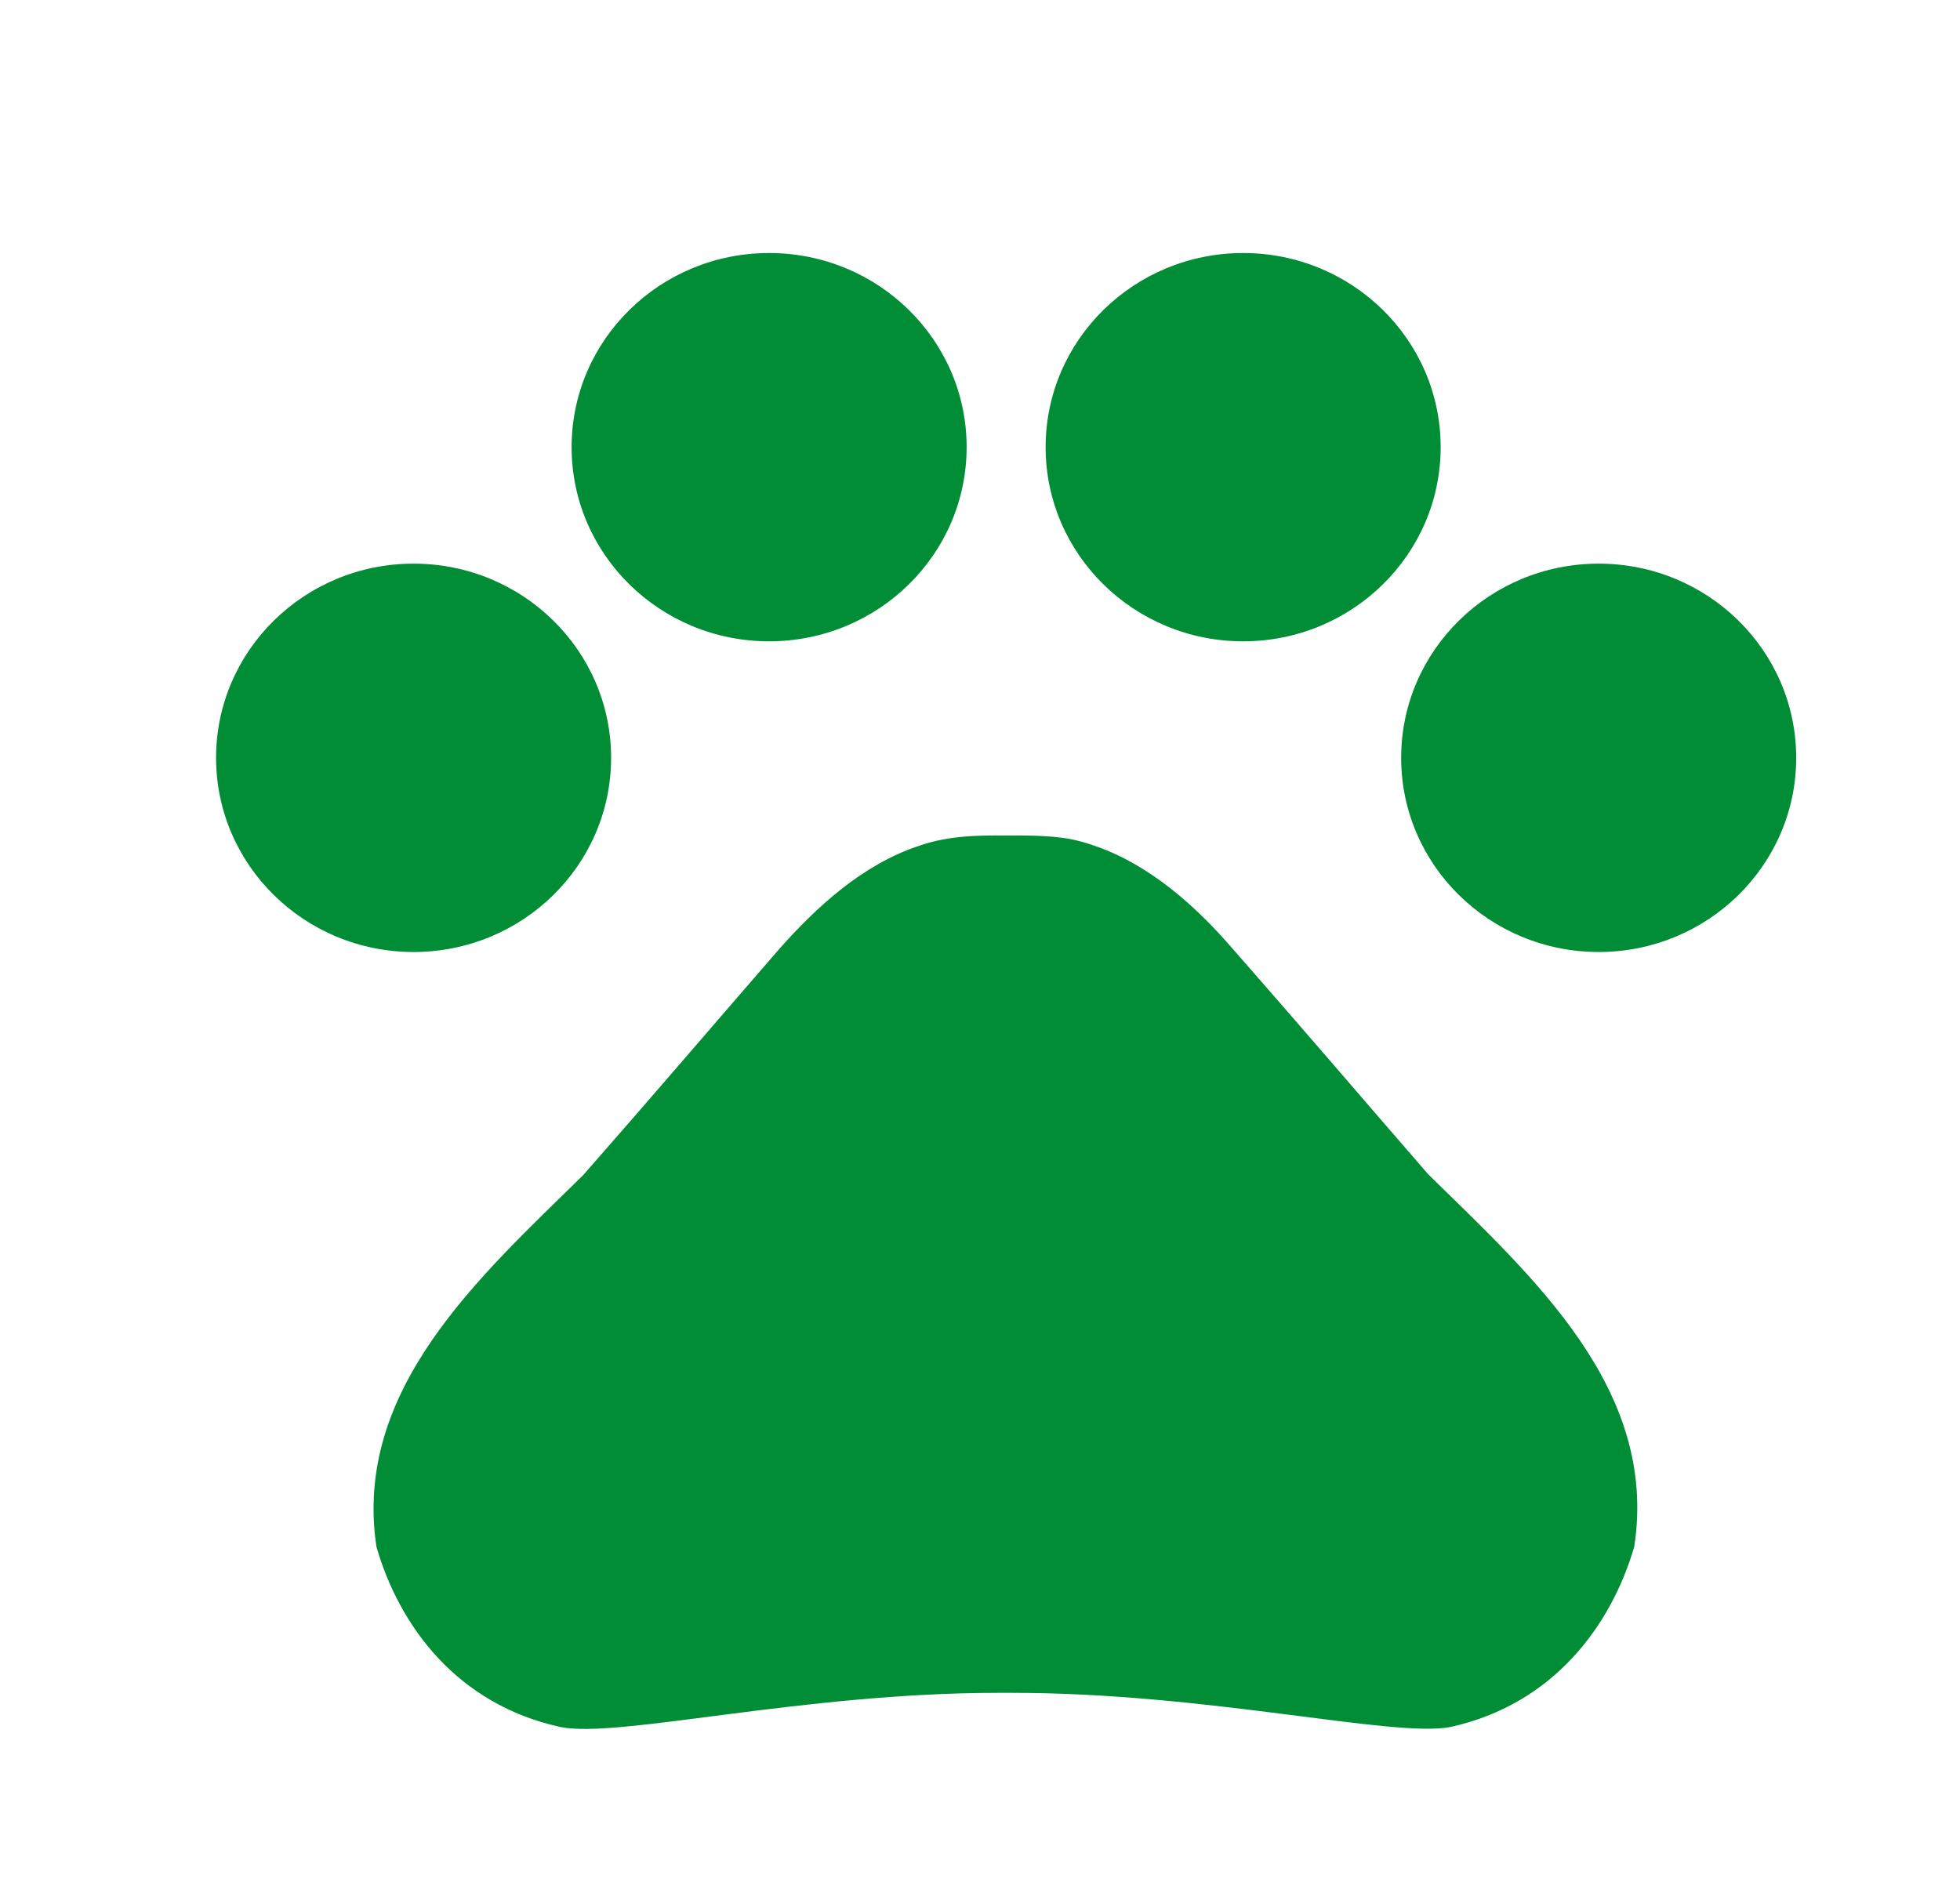 <svg width="33" height="32" viewBox="0 0 33 32" fill="none" xmlns="http://www.w3.org/2000/svg">
<g clip-path="url(#clip0_74_582)">
<path d="M6.963 16.032C8.8 16.032 10.289 14.568 10.289 12.762C10.289 10.956 8.8 9.492 6.963 9.492C5.127 9.492 3.638 10.956 3.638 12.762C3.638 14.568 5.127 16.032 6.963 16.032Z" fill="#008D36"/>
<path d="M12.949 10.8C14.786 10.8 16.275 9.336 16.275 7.53C16.275 5.725 14.786 4.261 12.949 4.261C11.113 4.261 9.624 5.725 9.624 7.53C9.624 9.336 11.113 10.8 12.949 10.8Z" fill="#008D36"/>
<path d="M20.931 10.8C22.767 10.8 24.256 9.336 24.256 7.53C24.256 5.725 22.767 4.261 20.931 4.261C19.094 4.261 17.605 5.725 17.605 7.53C17.605 9.336 19.094 10.8 20.931 10.8Z" fill="#008D36"/>
<path d="M26.917 16.032C28.753 16.032 30.242 14.568 30.242 12.762C30.242 10.956 28.753 9.492 26.917 9.492C25.08 9.492 23.591 10.956 23.591 12.762C23.591 14.568 25.08 16.032 26.917 16.032Z" fill="#008D36"/>
<path d="M24.043 19.772C22.886 18.438 21.915 17.3 20.744 15.966C20.133 15.259 19.348 14.553 18.416 14.239C18.27 14.187 18.124 14.148 17.977 14.122C17.645 14.069 17.286 14.069 16.94 14.069C16.594 14.069 16.235 14.069 15.889 14.135C15.743 14.161 15.596 14.2 15.45 14.252C14.519 14.566 13.747 15.273 13.122 15.979C11.965 17.313 10.994 18.451 9.823 19.785C8.081 21.498 5.939 23.394 6.338 26.049C6.724 27.383 7.695 28.704 9.438 29.084C10.409 29.28 13.508 28.508 16.807 28.508H17.046C20.345 28.508 23.445 29.267 24.416 29.084C26.158 28.704 27.129 27.37 27.515 26.049C27.927 23.381 25.786 21.485 24.043 19.772Z" fill="#008D36"/>
</g>
<defs>
<clipPath id="clip0_74_582">
<rect width="31.925" height="31.389" fill="white" transform="translate(0.977 0.337)"/>
</clipPath>
</defs>
</svg>
